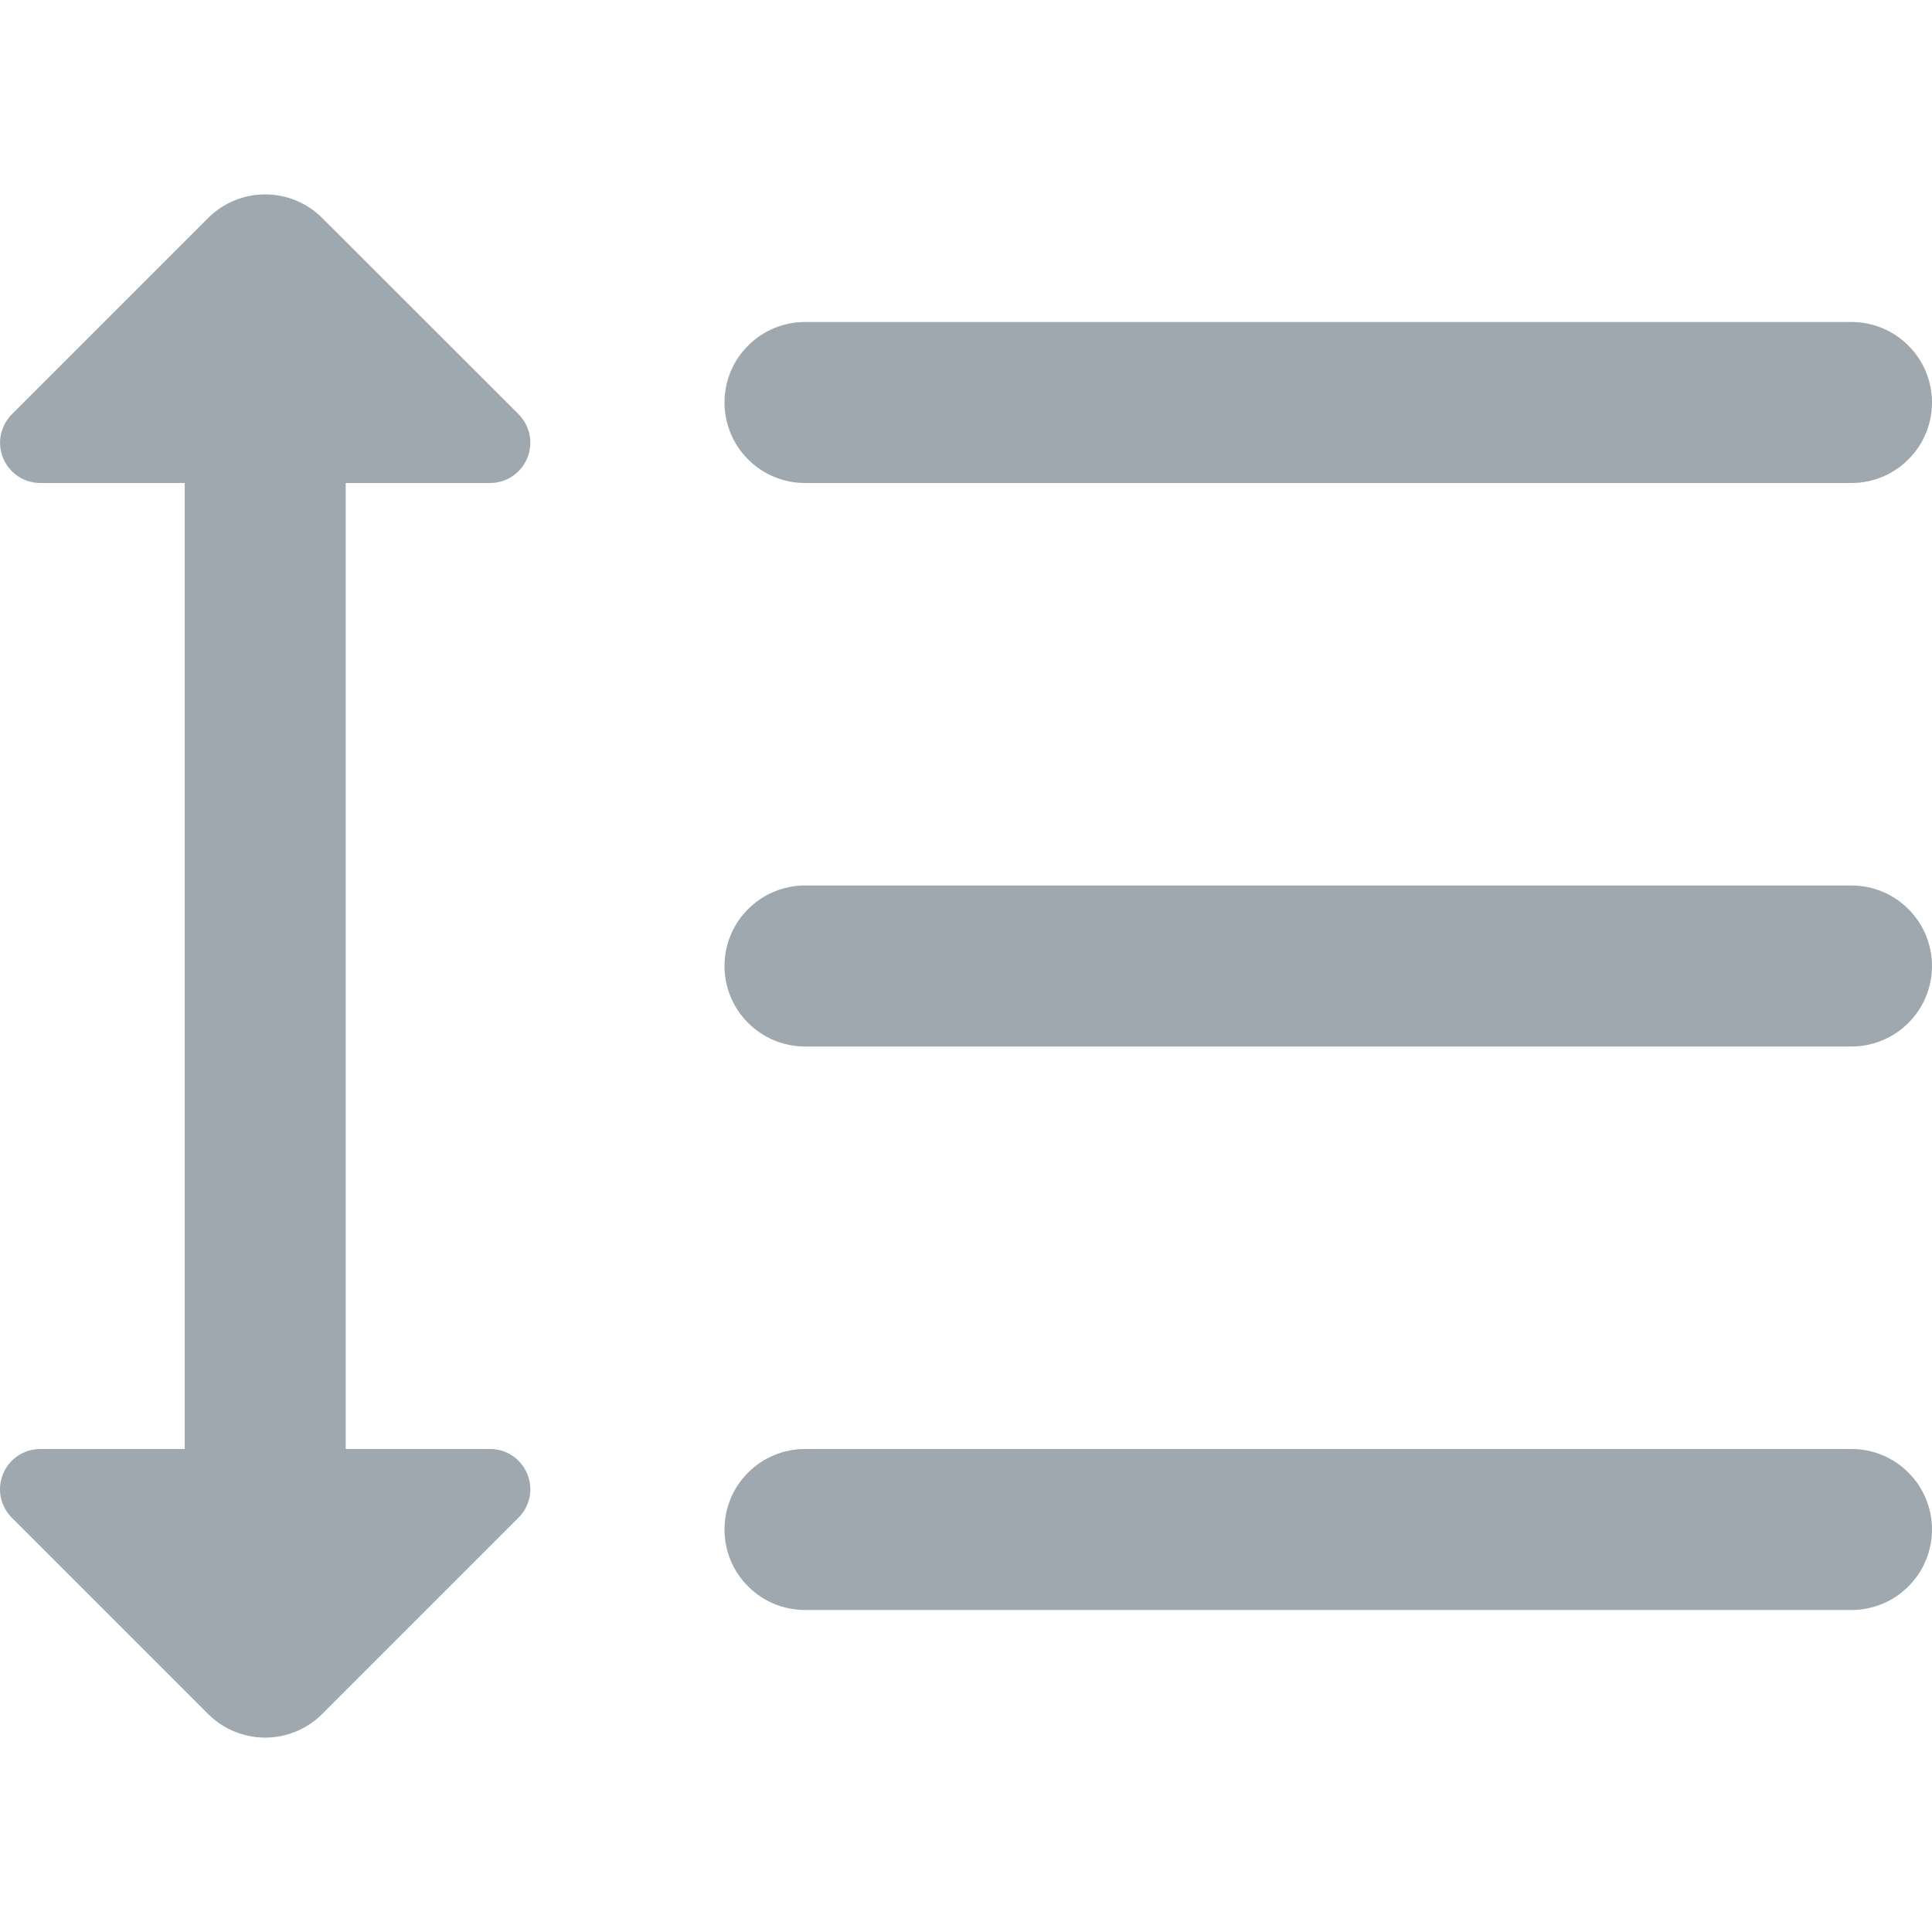 <svg width="18" height="18" viewBox="0 0 18 18" fill="none" xmlns="http://www.w3.org/2000/svg">
<g clip-path="url(#clip0_12301_2366)">
<path d="M7.5 4.5H17.25C17.449 4.5 17.64 4.421 17.78 4.28C17.921 4.14 18 3.949 18 3.75C18 3.551 17.921 3.36 17.78 3.22C17.64 3.079 17.449 3 17.25 3H7.5C7.301 3 7.11 3.079 6.97 3.22C6.829 3.36 6.75 3.551 6.75 3.75C6.75 3.949 6.829 4.14 6.97 4.28C7.11 4.421 7.301 4.5 7.5 4.5Z" fill="#9FA7AF"/>
<path d="M17.25 8.25H7.5C7.301 8.25 7.11 8.329 6.97 8.47C6.829 8.61 6.75 8.801 6.75 9C6.75 9.199 6.829 9.39 6.97 9.53C7.11 9.671 7.301 9.75 7.5 9.75H17.25C17.449 9.75 17.64 9.671 17.78 9.53C17.921 9.39 18 9.199 18 9C18 8.801 17.921 8.61 17.78 8.47C17.64 8.329 17.449 8.25 17.25 8.25Z" fill="#9FA7AF"/>
<path d="M17.25 13.5H7.5C7.301 13.5 7.11 13.579 6.97 13.72C6.829 13.86 6.75 14.051 6.75 14.25C6.75 14.449 6.829 14.64 6.97 14.78C7.11 14.921 7.301 15 7.5 15H17.25C17.449 15 17.64 14.921 17.78 14.78C17.921 14.64 18 14.449 18 14.25C18 14.051 17.921 13.86 17.78 13.72C17.64 13.579 17.449 13.5 17.25 13.5Z" fill="#9FA7AF"/>
<path d="M4.566 4.5C4.64 4.5 4.713 4.478 4.774 4.437C4.836 4.395 4.884 4.337 4.912 4.268C4.941 4.2 4.948 4.124 4.934 4.051C4.919 3.979 4.883 3.912 4.831 3.859L3.001 2.03C2.86 1.89 2.669 1.811 2.47 1.811C2.272 1.811 2.081 1.89 1.94 2.03L0.111 3.859C0.058 3.912 0.023 3.979 0.008 4.051C-0.007 4.124 0.001 4.2 0.029 4.268C0.058 4.337 0.106 4.395 0.167 4.437C0.229 4.478 0.301 4.5 0.376 4.5H1.721V13.5H0.376C0.301 13.5 0.229 13.522 0.167 13.563C0.105 13.604 0.057 13.663 0.029 13.731C0 13.8 -0.007 13.875 0.007 13.948C0.022 14.021 0.058 14.088 0.11 14.14L1.94 15.97C2.081 16.11 2.272 16.189 2.47 16.189C2.669 16.189 2.86 16.11 3.001 15.97L4.831 14.14C4.883 14.088 4.919 14.021 4.934 13.948C4.948 13.876 4.941 13.8 4.912 13.732C4.884 13.663 4.836 13.604 4.774 13.563C4.713 13.522 4.64 13.5 4.566 13.5H3.221V4.5H4.566Z" fill="#9FA7AF"/>
</g>
<defs>
<clipPath id="clip0_12301_2366">
<rect width="18" height="18" fill="white"/>
</clipPath>
</defs>
</svg>

